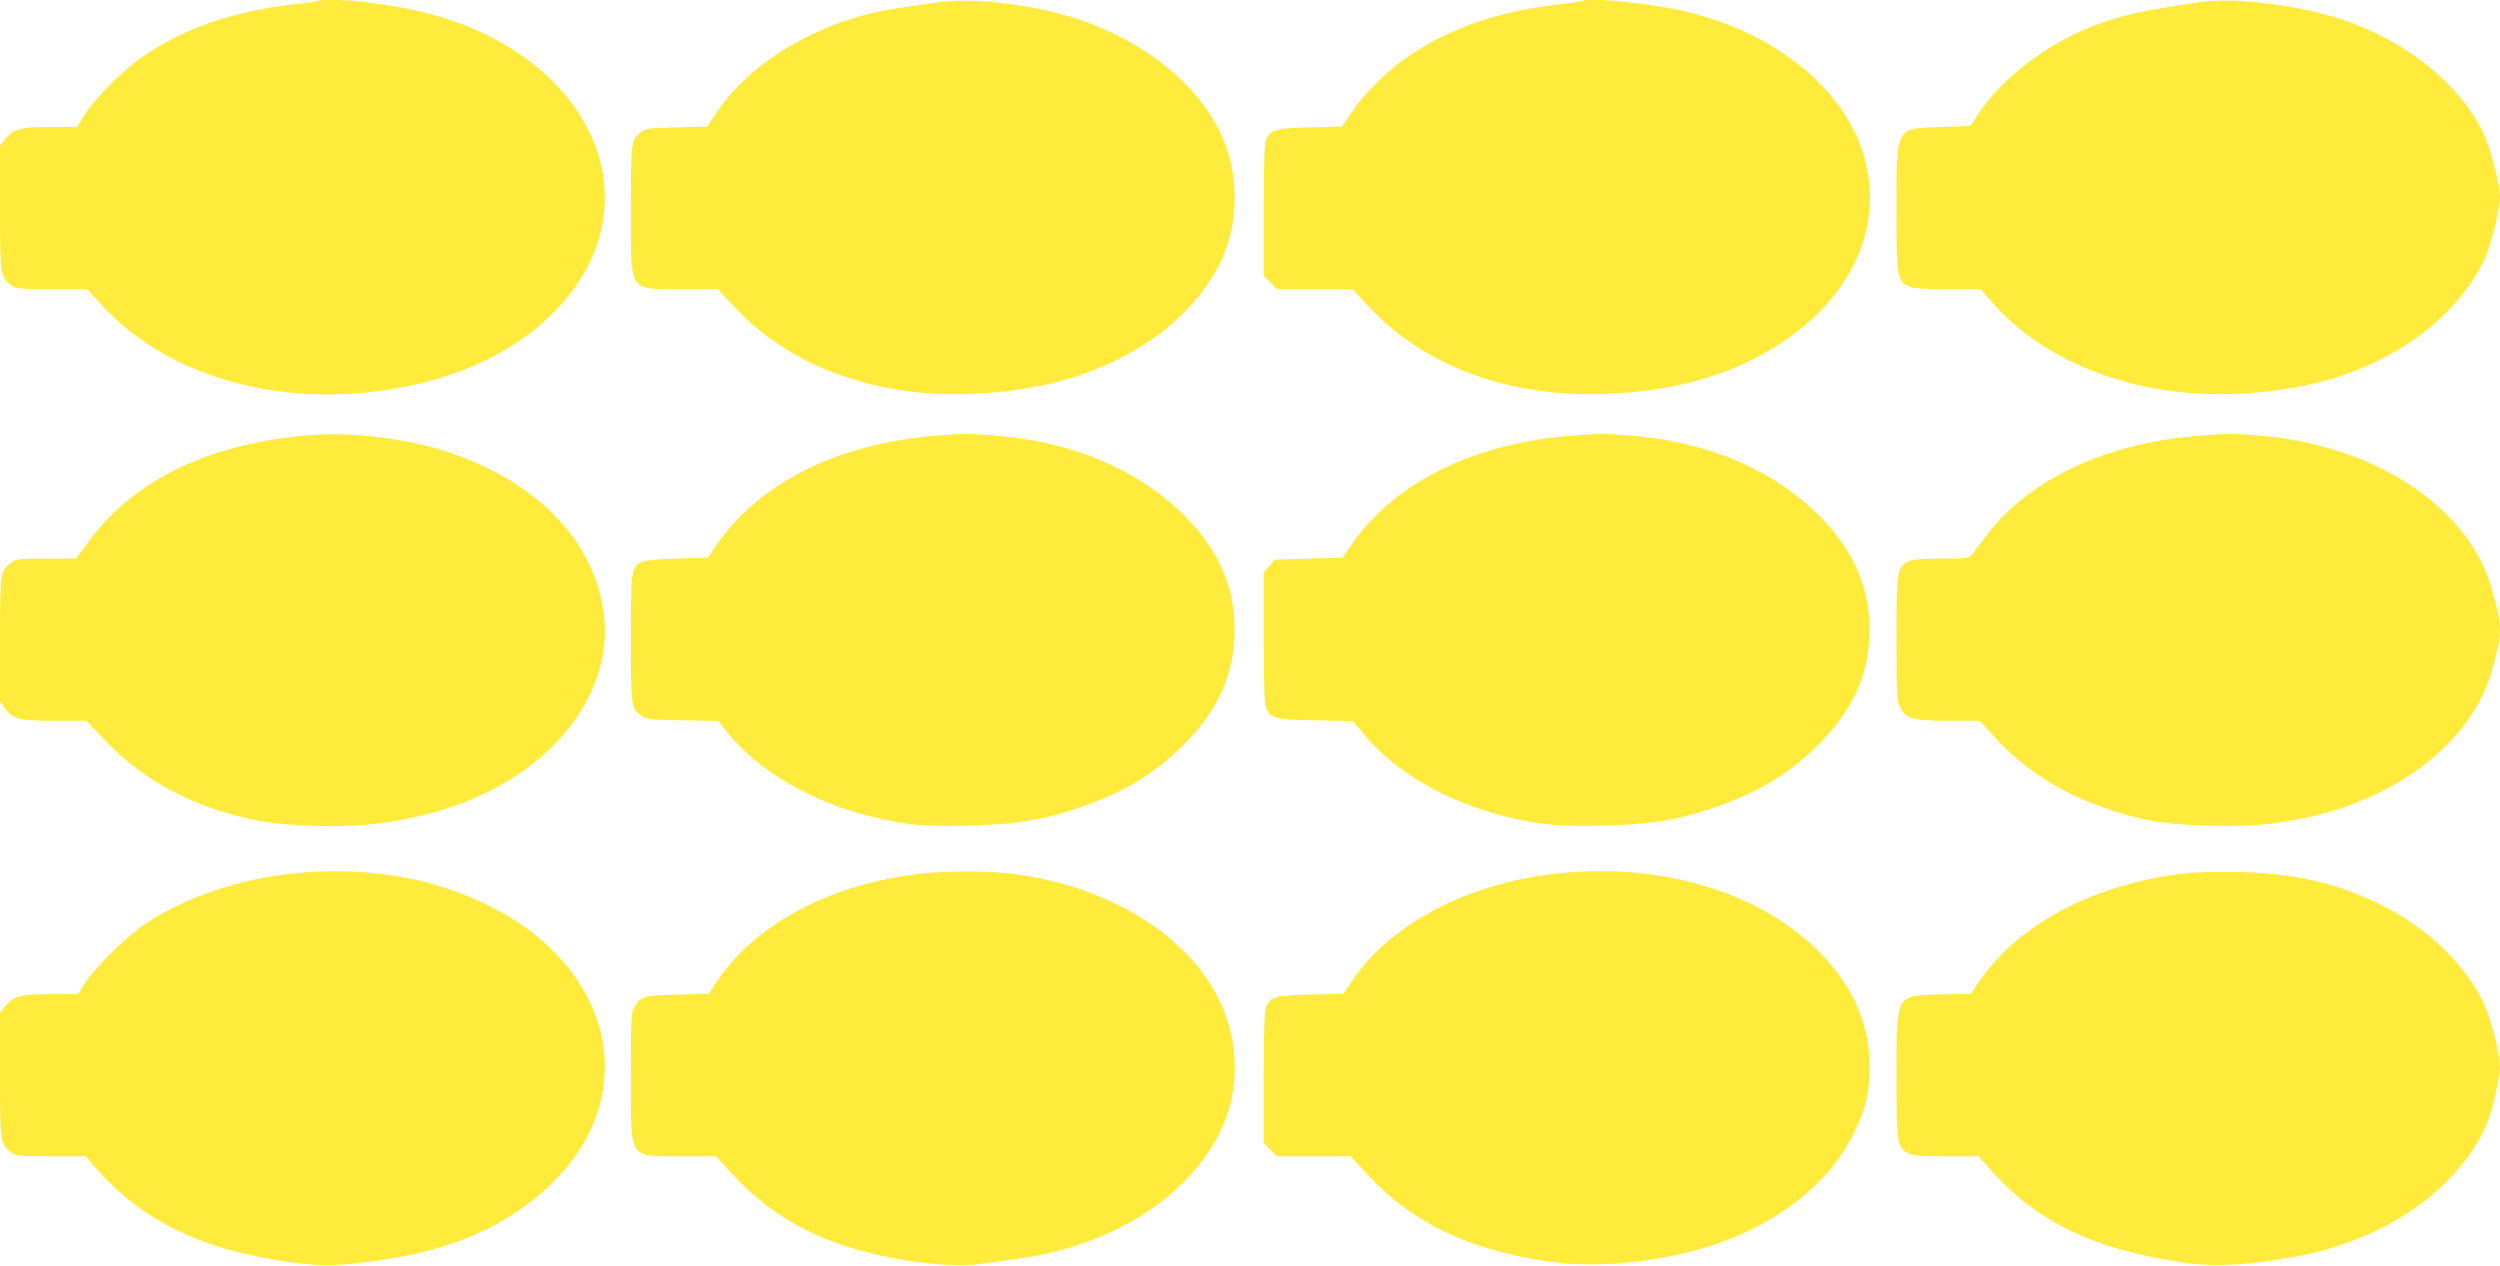 <?xml version="1.0" standalone="no"?>
<!DOCTYPE svg PUBLIC "-//W3C//DTD SVG 20010904//EN"
 "http://www.w3.org/TR/2001/REC-SVG-20010904/DTD/svg10.dtd">
<svg version="1.0" xmlns="http://www.w3.org/2000/svg"
 width="1280pt" height="648pt" viewBox="0 0 1280 648"
 preserveAspectRatio="xMidYMid meet">
<g transform="translate(0,648) scale(0.1,-0.1)"
fill="#ffeb3b" stroke="none">
<path d="M1629 6476 c-2 -3 -51 -10 -109 -16 -319 -35 -572 -121 -788 -269
-104 -71 -253 -221 -302 -303 l-35 -58 -130 0 c-158 0 -195 -9 -235 -58 l-30
-37 0 -318 c0 -345 1 -353 56 -396 25 -20 39 -21 208 -21 l182 0 77 -84 c303
-331 811 -499 1348 -446 417 41 761 193 988 436 505 541 171 1289 -674 1507
-55 14 -136 31 -180 37 -44 6 -107 15 -141 21 -61 9 -227 13 -235 5z"/>
<path d="M4805 6468 c-33 -4 -109 -15 -170 -24 -196 -27 -340 -71 -508 -155
-192 -96 -354 -231 -455 -381 l-51 -76 -155 -4 c-138 -3 -158 -5 -183 -24 -52
-39 -53 -45 -53 -392 0 -438 -16 -412 260 -412 l185 0 75 -81 c353 -387 941
-541 1576 -414 419 84 764 318 917 622 100 196 105 449 14 654 -131 296 -468
543 -872 639 -208 50 -441 69 -580 48z"/>
<path d="M8109 6476 c-2 -3 -51 -10 -109 -16 -320 -35 -563 -117 -786 -266
-104 -69 -226 -189 -293 -287 l-50 -75 -163 -4 c-177 -4 -202 -11 -226 -64 -8
-17 -12 -128 -12 -360 l0 -336 34 -34 34 -34 194 0 193 0 75 -81 c283 -310
720 -474 1215 -456 407 15 730 120 991 323 352 274 463 673 284 1030 -143 284
-464 511 -855 604 -169 41 -506 76 -526 56z"/>
<path d="M11260 6469 c-302 -45 -391 -65 -545 -123 -235 -90 -470 -270 -586
-449 l-40 -62 -148 -5 c-239 -8 -231 6 -231 -420 0 -343 3 -366 59 -394 24
-13 65 -16 200 -16 l171 0 32 -37 c124 -143 245 -238 409 -322 342 -174 761
-223 1194 -140 427 81 781 322 940 639 33 64 85 266 85 328 0 61 -45 240 -79
316 -117 258 -392 483 -729 596 -225 75 -553 115 -732 89z"/>
<path d="M1620 4254 c-526 -34 -928 -222 -1165 -545 l-66 -89 -153 0 c-140 0
-156 -2 -180 -21 -55 -43 -56 -51 -56 -395 l0 -317 26 -35 c42 -55 73 -62 254
-62 l162 0 99 -104 c198 -207 455 -342 776 -407 154 -31 453 -38 630 -14 368
49 668 183 881 393 198 196 294 442 264 677 -48 377 -343 682 -811 835 -187
61 -465 97 -661 84z"/>
<path d="M4794 4249 c-502 -38 -911 -243 -1129 -564 l-41 -60 -159 -5 c-103
-3 -168 -10 -182 -18 -51 -28 -53 -47 -53 -394 0 -347 1 -353 53 -392 26 -19
44 -21 212 -24 l183 -3 48 -61 c158 -197 433 -356 744 -431 169 -41 267 -50
486 -44 237 5 380 28 558 88 222 74 383 168 529 309 191 183 279 376 278 610
0 227 -91 423 -278 601 -234 223 -565 359 -946 389 -136 11 -158 11 -303 -1z"/>
<path d="M8044 4249 c-502 -38 -911 -243 -1129 -564 l-41 -60 -173 -5 -173 -5
-29 -33 -29 -32 0 -335 c0 -231 4 -342 12 -359 25 -55 46 -61 255 -64 l191 -4
49 -60 c157 -197 432 -356 743 -431 169 -41 267 -50 486 -44 237 5 380 28 558
88 222 74 383 168 529 309 191 183 280 378 279 610 -1 226 -92 422 -279 601
-234 223 -565 359 -946 389 -136 11 -158 11 -303 -1z"/>
<path d="M11260 4249 c-475 -36 -876 -224 -1091 -513 -33 -44 -67 -89 -75 -98
-12 -16 -33 -18 -154 -18 -108 0 -148 -4 -171 -16 -56 -28 -59 -51 -59 -396 0
-278 2 -317 18 -348 30 -60 64 -70 247 -70 l160 0 91 -98 c150 -160 328 -272
557 -351 183 -63 301 -83 524 -88 203 -6 317 3 488 38 482 98 862 395 963 754
56 199 56 220 0 420 -118 420 -600 737 -1192 785 -140 11 -151 11 -306 -1z"/>
<path d="M1510 2009 c-287 -29 -561 -122 -766 -259 -95 -64 -258 -223 -308
-302 l-37 -58 -132 0 c-160 0 -196 -9 -237 -58 l-30 -37 0 -318 c0 -345 1
-353 56 -396 25 -20 39 -21 205 -21 l179 0 27 -33 c243 -288 547 -442 1003
-507 169 -24 243 -24 450 4 391 53 676 177 899 391 470 451 328 1104 -310
1425 -292 147 -635 205 -999 169z"/>
<path d="M4731 2009 c-471 -50 -863 -256 -1065 -560 l-37 -57 -157 -4 c-171
-4 -191 -9 -222 -61 -19 -30 -20 -53 -20 -355 0 -437 -15 -412 255 -412 l180
0 90 -97 c141 -152 301 -260 500 -337 233 -90 585 -143 769 -117 45 6 131 18
192 27 468 64 859 308 1027 641 107 210 105 470 -3 688 -168 340 -588 590
-1082 644 -112 13 -305 12 -427 0z"/>
<path d="M7985 2009 c-230 -24 -441 -85 -623 -179 -192 -99 -335 -220 -436
-367 l-48 -71 -167 -4 c-180 -4 -205 -11 -229 -64 -8 -17 -12 -128 -12 -360
l0 -336 34 -34 34 -34 189 0 188 0 89 -96 c225 -243 512 -381 911 -441 211
-32 464 -17 712 42 406 96 727 325 867 618 60 124 79 208 78 337 0 216 -83
407 -250 579 -302 310 -810 465 -1337 410z"/>
<path d="M11200 2010 c-471 -52 -864 -257 -1069 -558 l-40 -60 -149 -3 c-240
-6 -232 7 -232 -419 0 -343 3 -366 59 -394 24 -13 65 -16 196 -16 l166 0 37
-43 c247 -289 548 -437 1027 -503 157 -22 325 -11 578 36 293 56 567 193 750
377 112 113 181 218 224 337 21 62 53 215 53 258 0 58 -46 239 -79 312 -94
207 -297 401 -546 521 -221 106 -432 154 -705 160 -102 2 -223 0 -270 -5z"/>
</g>
</svg>
